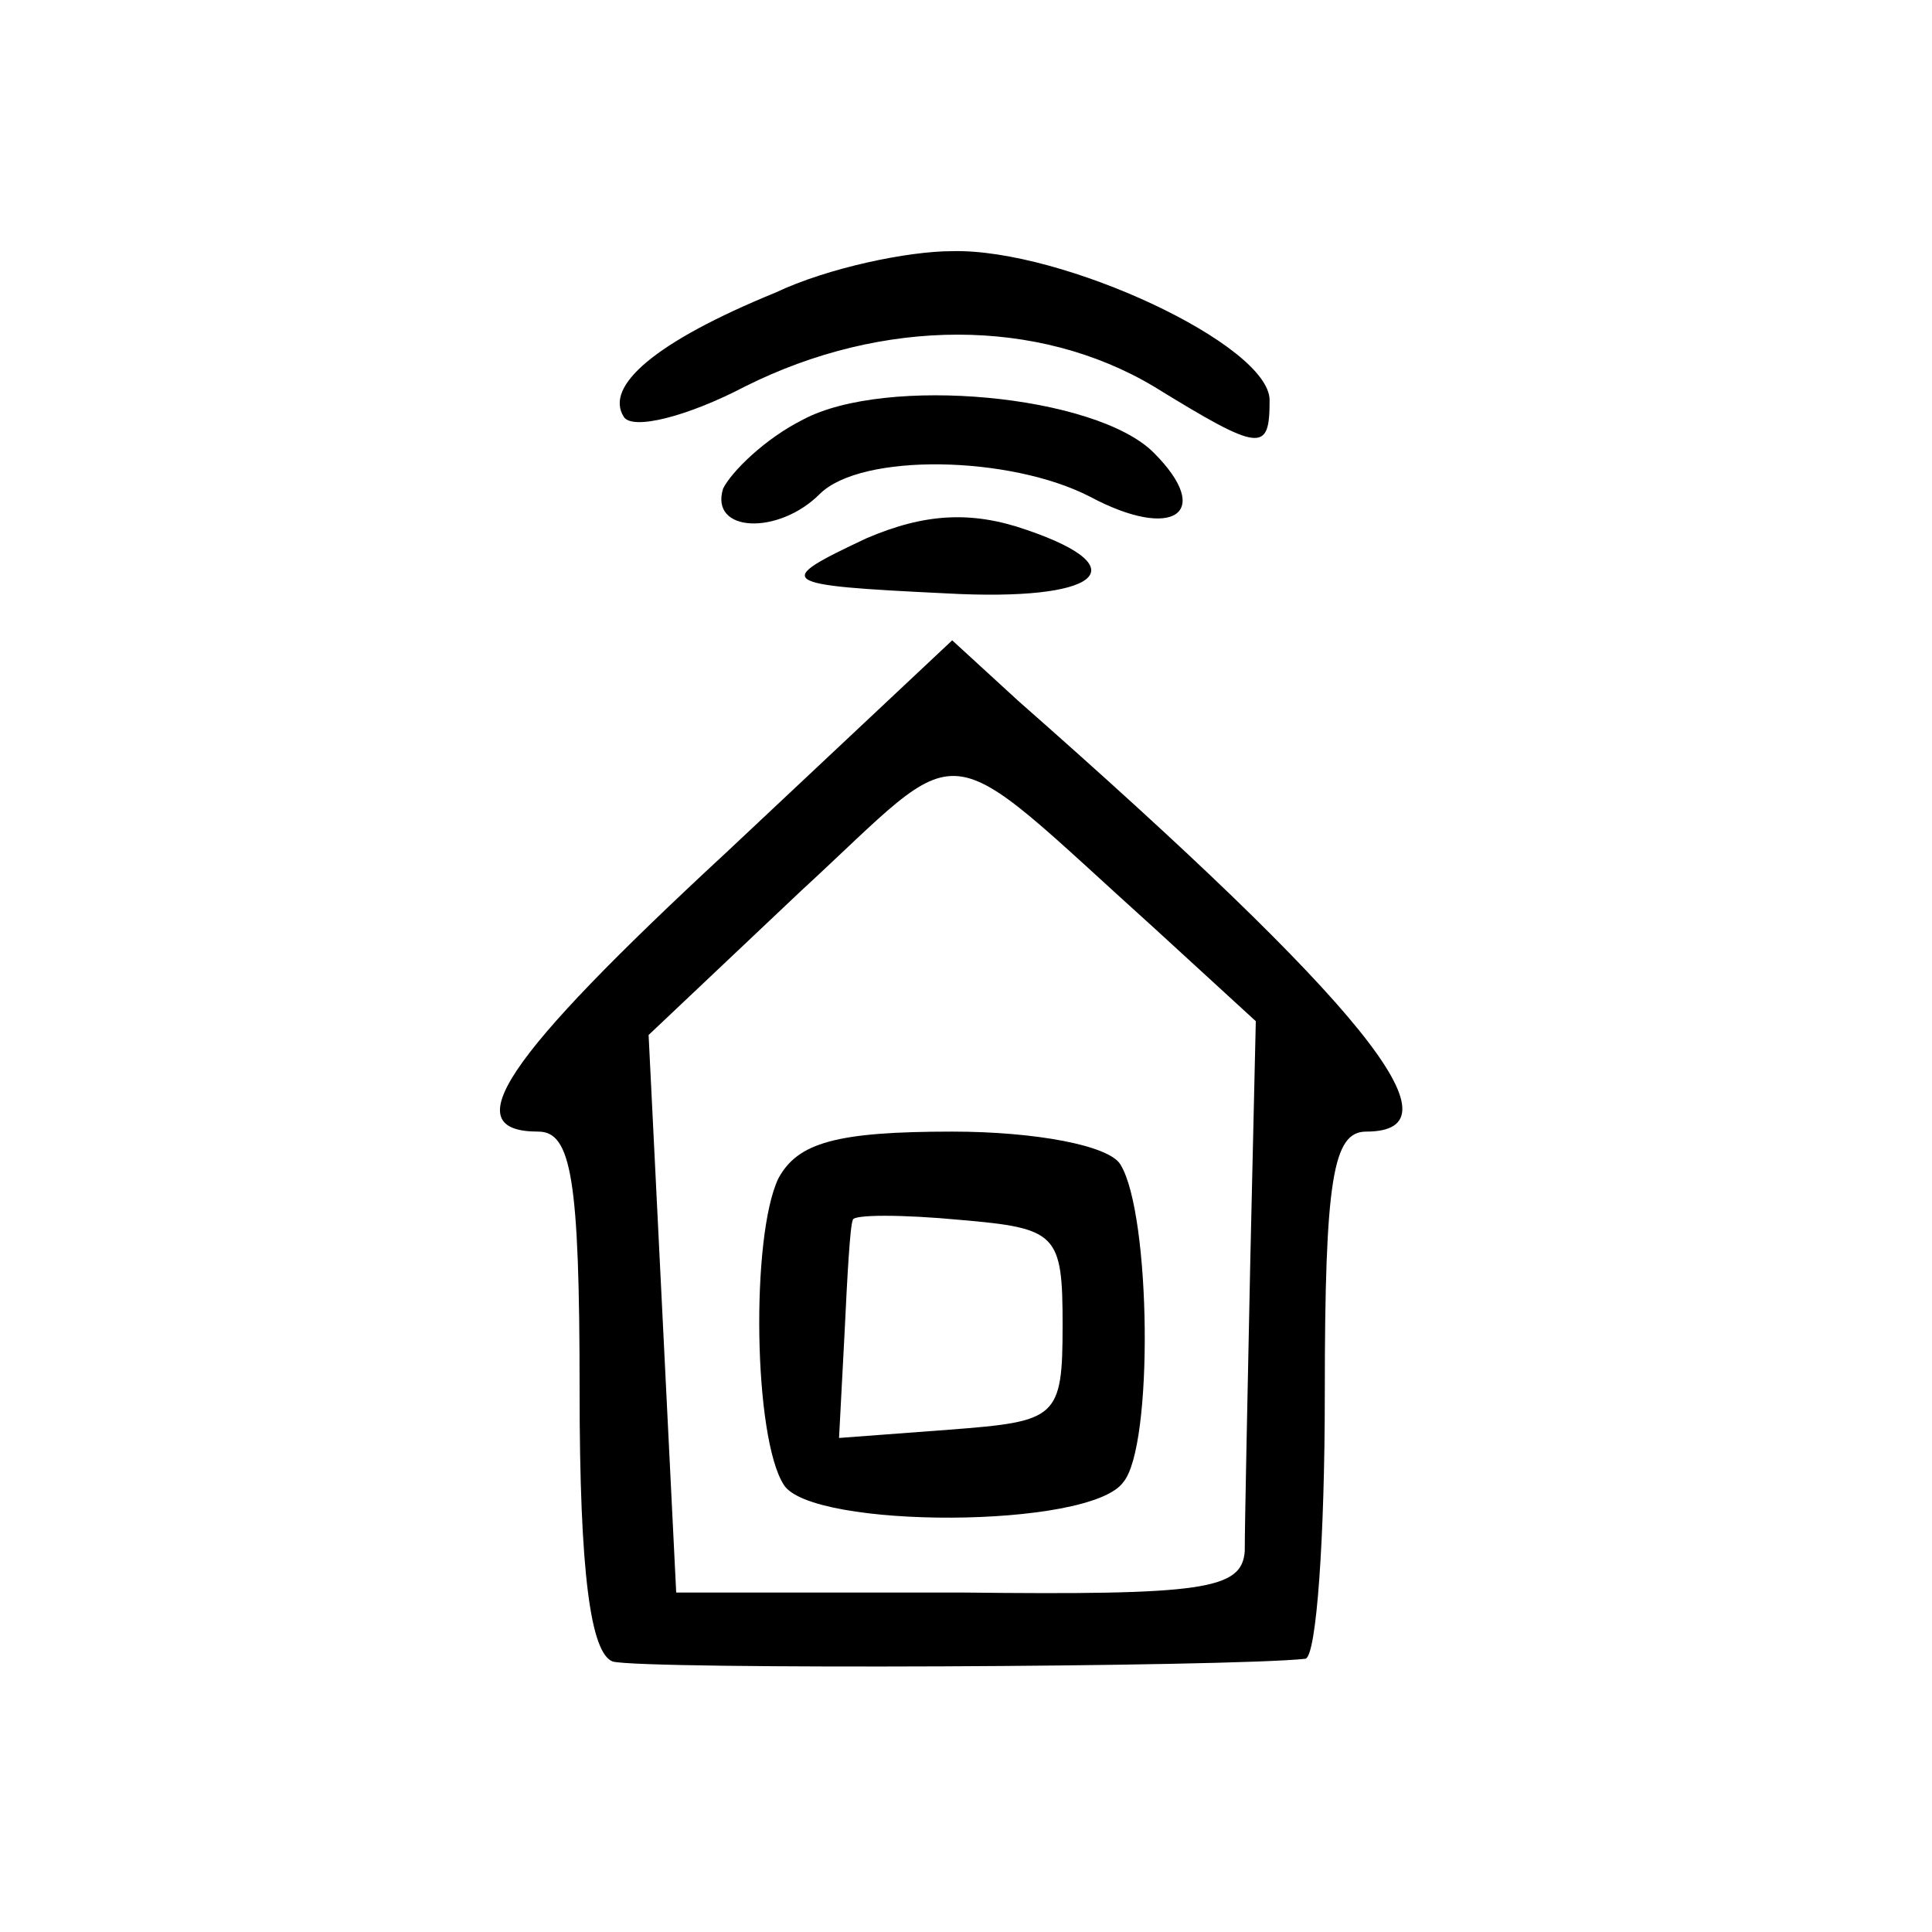 <?xml version="1.0" standalone="no"?>
<!DOCTYPE svg PUBLIC "-//W3C//DTD SVG 20010904//EN"
 "http://www.w3.org/TR/2001/REC-SVG-20010904/DTD/svg10.dtd">
<svg version="1.0" xmlns="http://www.w3.org/2000/svg"
 width="70pt" height="70pt" viewBox="0 0 70 70"
 preserveAspectRatio="xMidYMid meet">
<g transform="translate(0,70) scale(0.1,-0.1)"
fill="#000000" stroke="none">
<path d="M281 594 c-44 -18 -62 -34 -55 -45 3 -5 23 0 44 11 50 25 106 25 148
0 39 -24 42 -24 42 -5 0 20 -75 55 -115 54 -16 0 -45 -6 -64 -15z"/>
<path d="M291 548 c-14 -7 -26 -19 -29 -25 -5 -16 20 -17 35 -2 15 15 69 14
98 -1 30 -16 45 -6 23 16 -21 21 -97 28 -127 12z"/>
<path d="M314 505 c-34 -16 -33 -17 29 -20 55 -3 70 9 29 23 -20 7 -37 6 -58
-3z"/>
<path d="M263 391 c-81 -75 -98 -101 -68 -101 12 0 15 -17 15 -94 0 -66 4 -95
12 -98 11 -3 224 -2 251 1 4 1 7 44 7 96 0 78 3 95 15 95 36 0 -1 46 -126 156
l-24 22 -82 -77z m156 -28 l36 -33 -2 -87 c-1 -49 -2 -95 -2 -105 -1 -14 -15
-16 -103 -15 l-103 0 -5 101 -5 101 55 52 c62 57 48 59 129 -14z"/>
<path d="M282 273 c-10 -21 -9 -94 2 -111 10 -16 111 -16 123 1 11 13 10 97
-1 115 -4 7 -31 12 -61 12 -42 0 -56 -4 -63 -17z m103 -53 c0 -34 -2 -35 -41
-38 l-40 -3 2 38 c1 21 2 39 3 41 0 2 18 2 39 0 35 -3 37 -5 37 -38z"/>
</g>
</svg>
